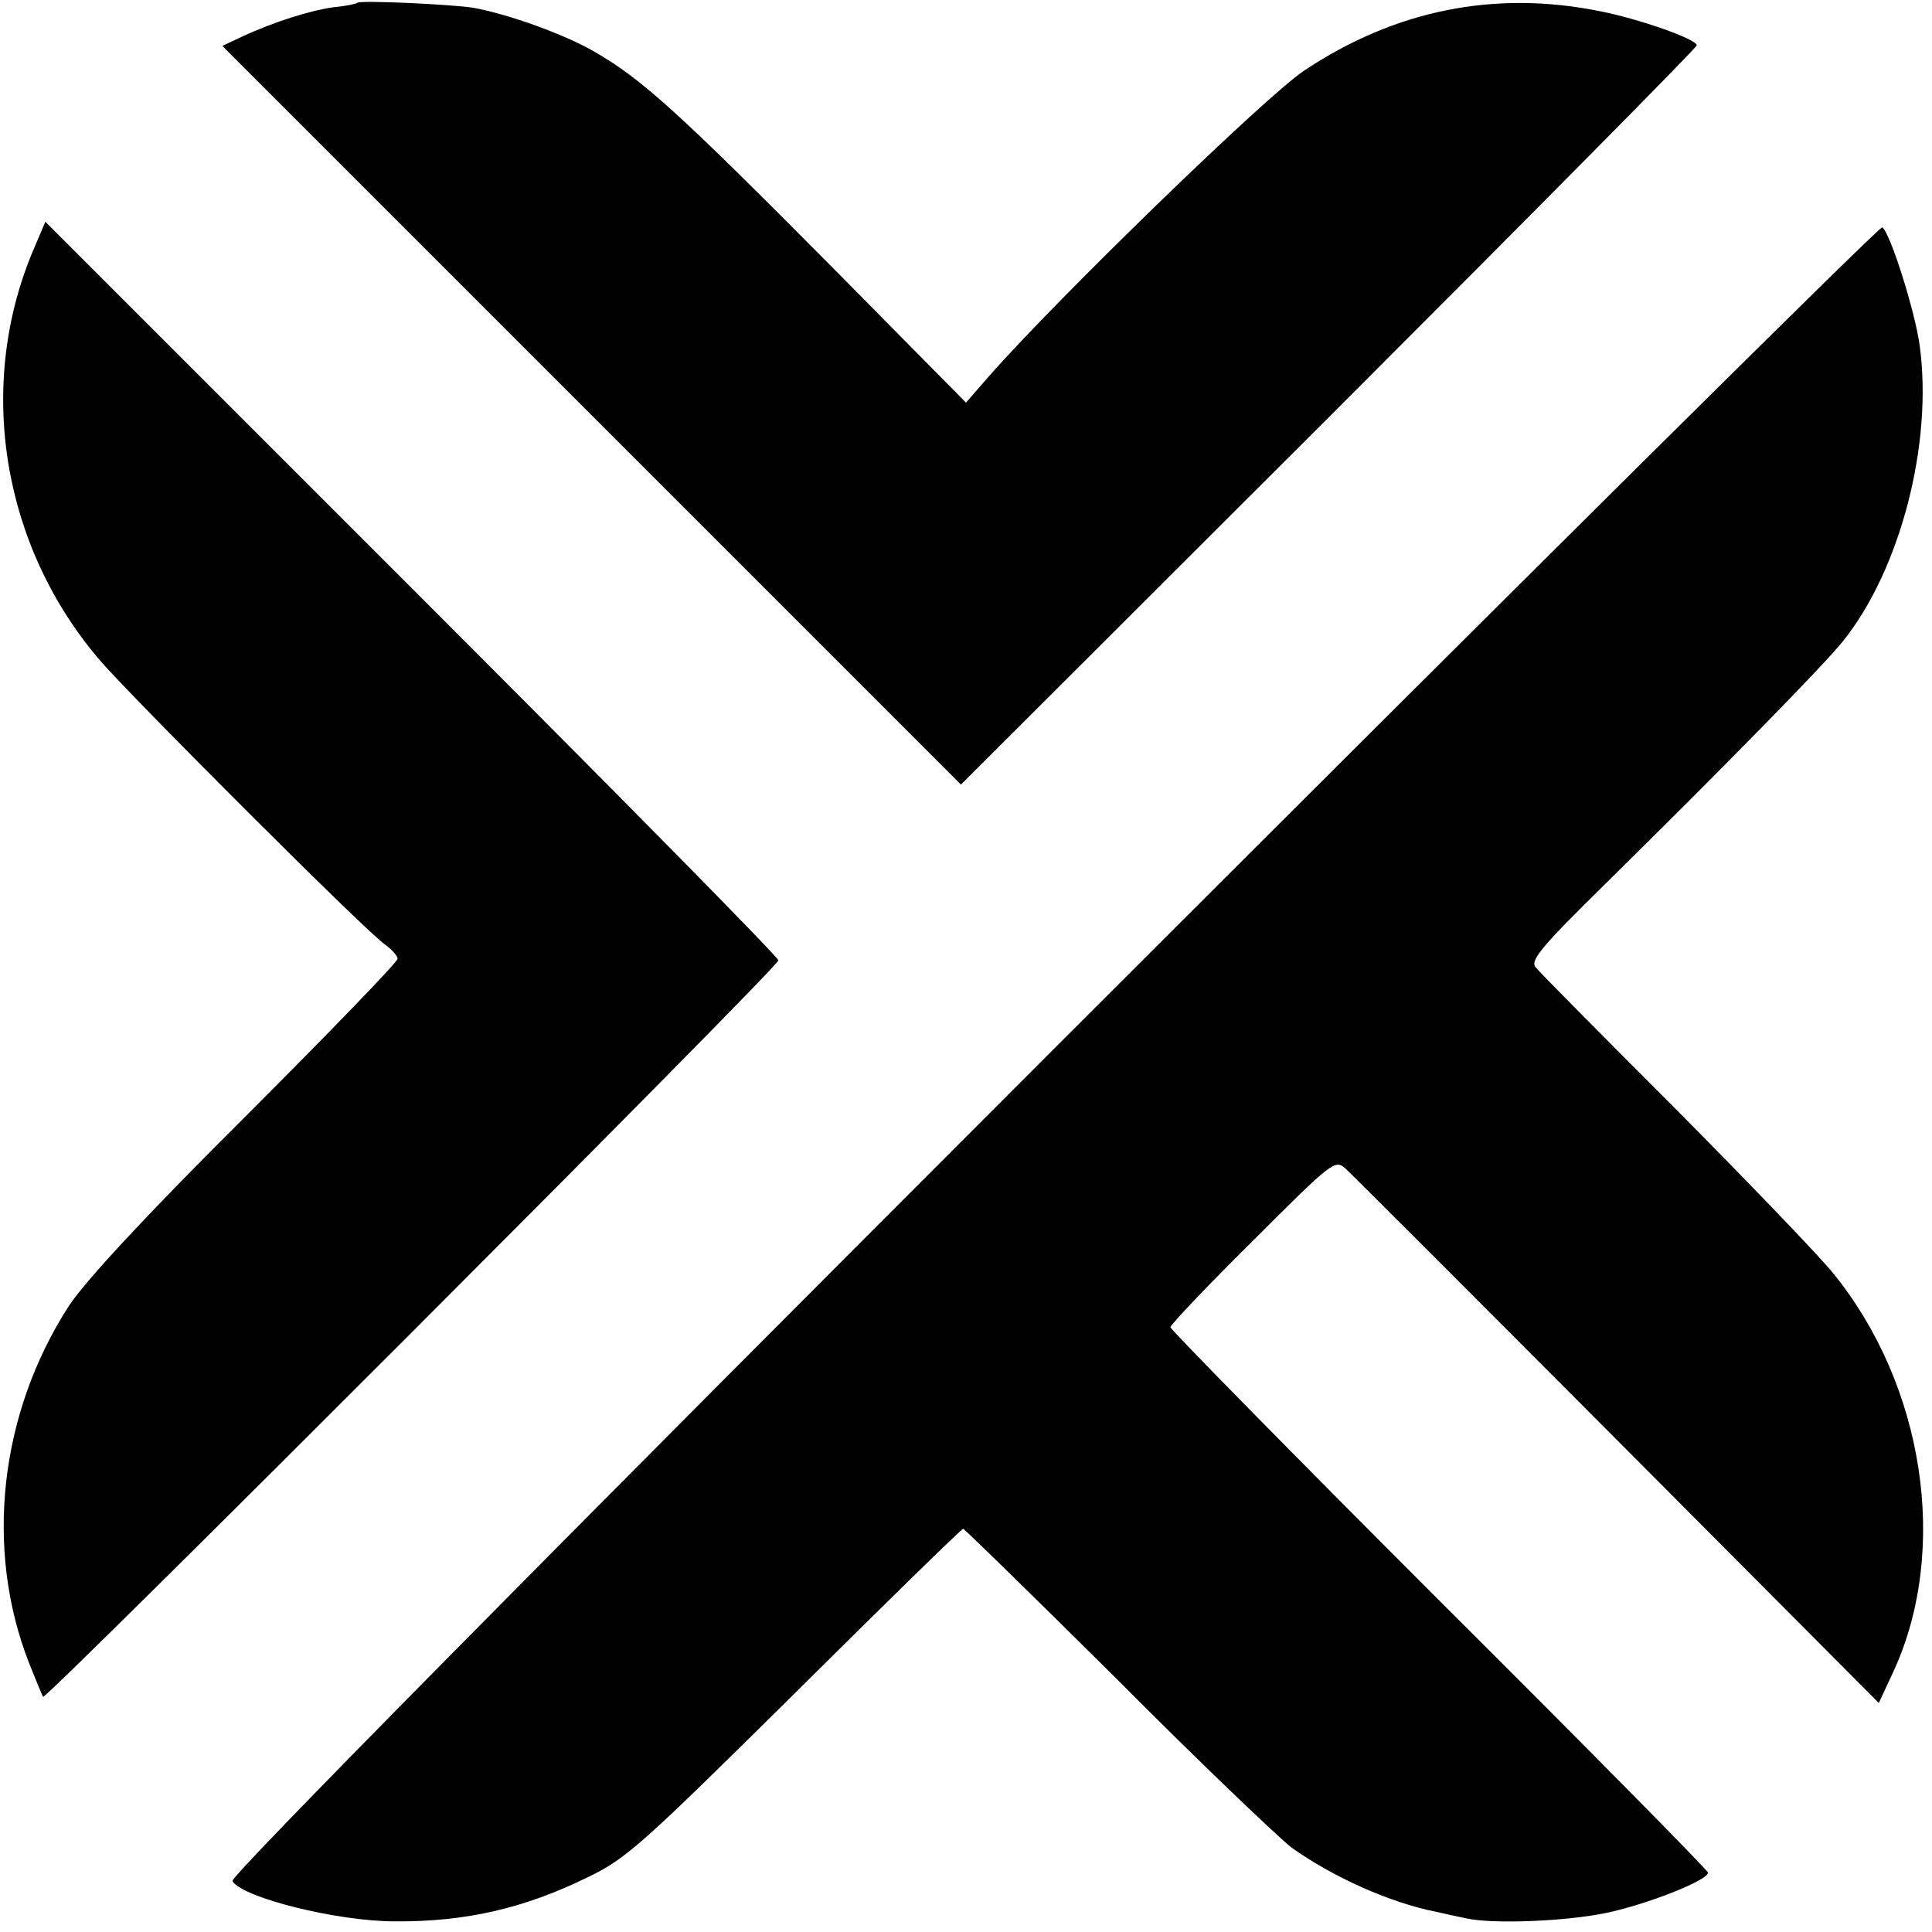 <?xml version="1.0" standalone="no"?>
<!DOCTYPE svg PUBLIC "-//W3C//DTD SVG 20010904//EN"
 "http://www.w3.org/TR/2001/REC-SVG-20010904/DTD/svg10.dtd">
<svg version="1.0" xmlns="http://www.w3.org/2000/svg"
 width="345pt" height="345pt" viewBox="0 0 345 345"
 preserveAspectRatio="xMidYMid meet">
<g transform="translate(0,345) scale(0.1,-0.1)"
fill="#000000" stroke="none">
<path d="M638 3445 c-2 -2 -21 -6 -43 -8 -42 -6 -106 -26 -164 -53 l-34 -16
660 -660 659 -659 657 656 c361 361 657 660 657 664 0 11 -102 47 -173 61
-188 38 -366 2 -528 -106 -67 -44 -443 -409 -564 -547 l-40 -46 -245 248
c-269 271 -334 330 -419 379 -54 31 -151 66 -215 78 -36 6 -203 14 -208 9z"/>
<path d="M61 3007 c-105 -244 -58 -533 119 -738 63 -72 478 -487 508 -506 12
-9 22 -20 22 -25 0 -6 -122 -132 -272 -282 -179 -178 -286 -294 -315 -338
-124 -192 -151 -434 -71 -638 12 -30 23 -57 25 -60 5 -6 1313 1303 1313 1315
0 6 -295 305 -655 665 l-654 654 -20 -47z"/>
<path d="M1881 1576 c-933 -933 -1471 -1478 -1466 -1485 18 -30 188 -72 290
-72 126 -1 231 23 345 79 69 33 99 61 370 329 162 161 297 293 300 293 2 0
126 -121 275 -269 148 -149 289 -283 311 -300 74 -53 177 -99 259 -115 17 -4
41 -9 55 -12 48 -10 176 -5 248 10 72 15 182 58 182 72 0 4 -216 223 -480 486
-264 264 -480 484 -480 488 0 4 66 74 147 154 143 143 147 146 166 129 11 -10
230 -229 486 -486 l466 -468 27 58 c99 217 54 510 -109 710 -26 32 -153 164
-283 295 -130 130 -242 243 -248 251 -10 12 12 38 124 148 205 202 389 389
425 434 102 127 161 352 137 528 -8 60 -53 203 -67 211 -4 3 -670 -658 -1480
-1468z"/>
</g>
</svg>
